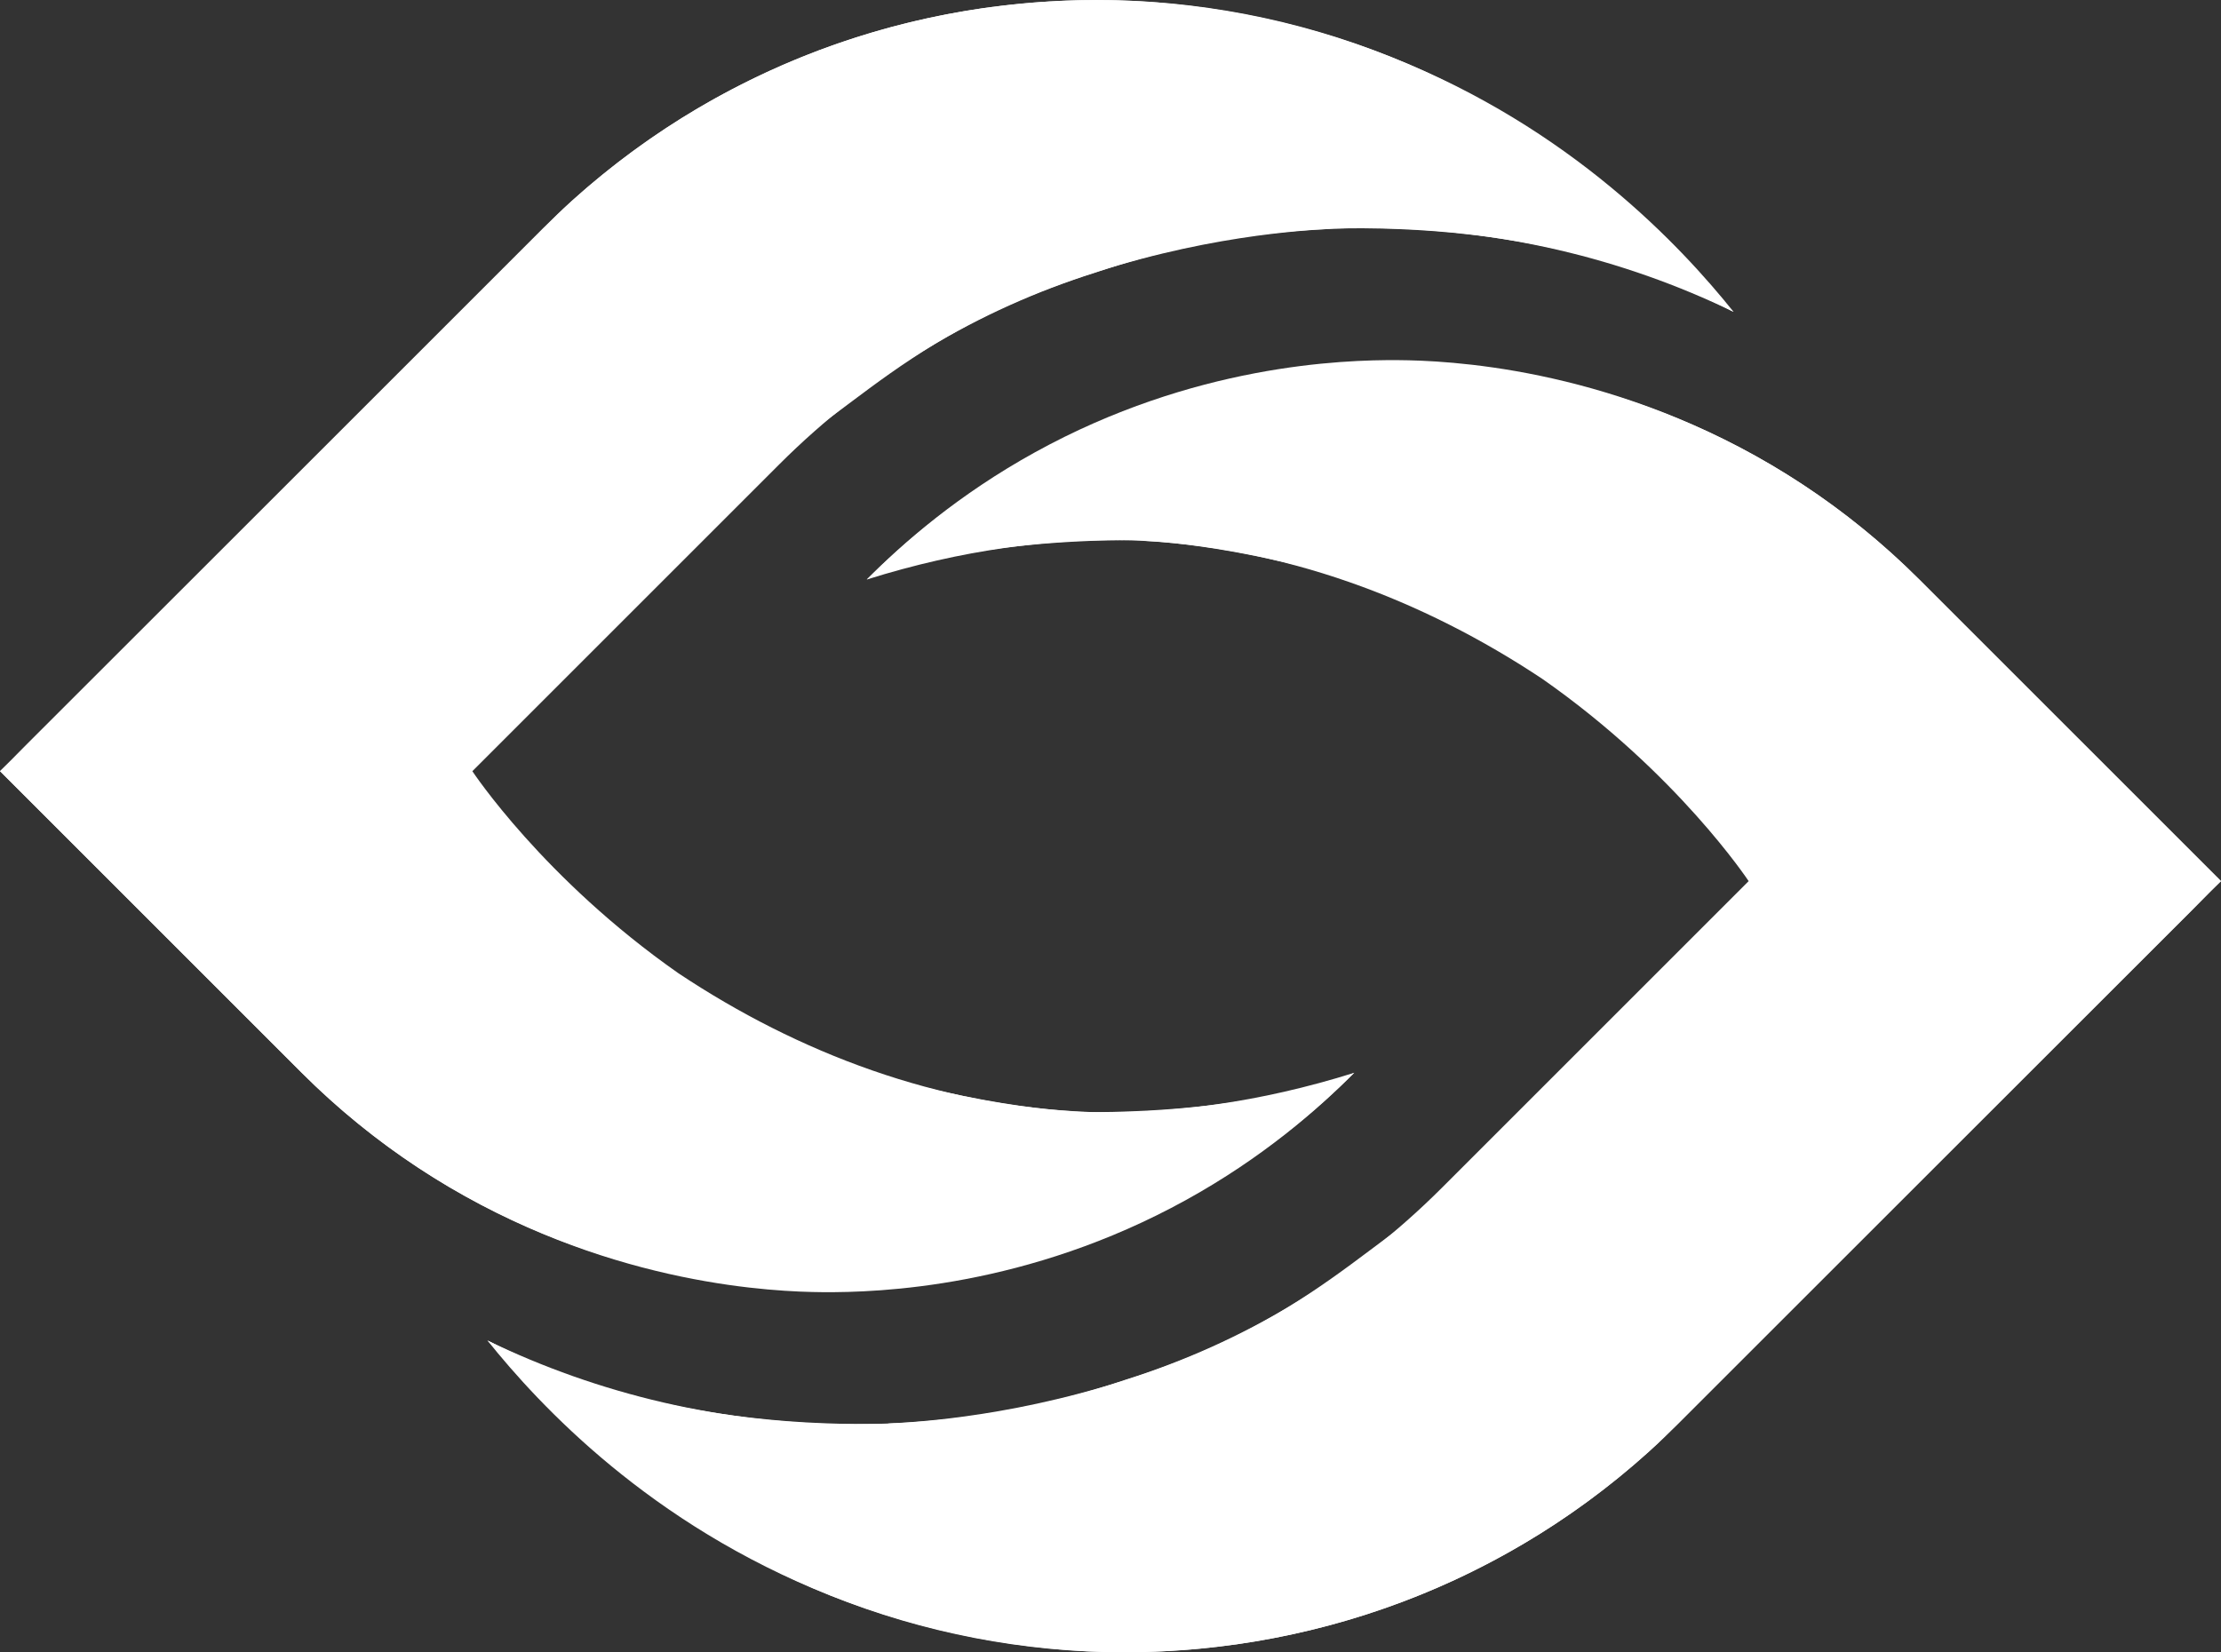 <svg xmlns="http://www.w3.org/2000/svg" xmlns:xlink="http://www.w3.org/1999/xlink" id="Layer_1" x="0px" y="0px" style="enable-background:new 0 0 1000 1000;" xml:space="preserve" viewBox="268.55 327.77 462.9 344.45"><rect x="268.55" y="327.77" width="462.9" height="344.45" fill="#333333" stroke="none"/><style type="text/css">	.st0{fill:#FFFFFF;}</style><g>	<path class="st0" d="M553.37,375.32c27.41,0,53.35,6.27,76.48,17.45l-17.41-17.41c-63.44-63.45-167.27-63.45-230.71,0   L268.55,488.54l62.88,62.88c60.32,60.33,159.04,60.33,219.36,0c-19.9,6.24-38.31,8.58-55.18,8.17c-31.57-1.2-60.7-12.32-85.63-28.9   c-28.16-19.68-42.98-42.15-42.98-42.15l0,0l63.95-63.95h0c19.01-19,41.63-32.31,65.71-39.93   C514.46,378.6,533.53,375.32,553.37,375.32z"></path>	<path class="st0" d="M550.8,551.41c0,0-127.45,63.37-282.24-62.88l62.88,62.88c6.83,6.8,17.02,15.72,30.85,23.89   c34.76,20.53,67.86,21.77,77.67,21.85c11.88,0.1,42.76-1,75.74-19.19C531.68,569.15,543.25,559.03,550.8,551.41z"></path>	<path class="st0" d="M629.85,392.77c-10.93-13.64-33.94-38.32-71.41-53.14c-27.58-10.91-51.25-11.83-61.02-11.85   c-16.38-0.03-42.74,2.37-71.2,16.04c-18.44,8.86-31.78,19.58-40.28,27.48c-39.13,39.08-78.26,78.16-117.38,117.23   C268.55,488.54,454.7,296.42,629.85,392.77z"></path>	<path class="st0" d="M629.85,392.77c0,0-149.82-103.73-361.3,95.77C268.55,488.54,492.07,322.29,629.85,392.77z"></path>	<path class="st0" d="M494.65,559.54c0,0-77.96,0-181.58-81.92l-24.89,23.74C288.18,501.36,400.96,560.99,494.65,559.54z"></path>	<path class="st0" d="M546.44,375.44c-0.01-0.15-19.62,0.09-46.71,5.15c-14.8,2.77-27.82,6.23-40.76,10.26   c-43.24,13.48-83.48,33.68-92.99,38.51c-26.71,13.57-60.39,32.71-97.43,59.18c7.35,3.95,14.7,7.89,22.05,11.84   c49.24-22.83,81.58-41.54,102.59-54.94c16.26-10.37,33.38-19.47,48.86-30.96c9.89-7.34,21.08-16.41,39.13-24.14   c1.87-0.8,9.52-4.08,20.46-7.27C526.98,375.67,546.46,375.59,546.44,375.44z"></path>	<path class="st0" d="M550.8,551.41c0,0-94.33,41.75-282.24-62.88C268.55,488.54,406.98,611.98,550.8,551.41z"></path>	<g>		<path class="st0" d="M446.63,624.68c-27.41,0-53.35-6.27-76.48-17.45l17.41,17.41c63.44,63.45,167.27,63.45,230.71,0    l113.18-113.18l-62.88-62.88c-60.32-60.33-159.04-60.33-219.36,0c19.9-6.24,38.31-8.58,55.18-8.17    c31.57,1.2,60.7,12.32,85.63,28.9c28.16,19.68,42.98,42.15,42.98,42.15l0,0l-63.95,63.95h0c-19.01,19-41.63,32.31-65.71,39.93    C485.54,621.4,466.47,624.68,446.63,624.68z"></path>		<path class="st0" d="M449.2,448.59c0,0,127.45-63.37,282.24,62.87l-62.88-62.87c-6.83-6.8-17.02-15.72-30.85-23.89    c-34.76-20.53-67.86-21.77-77.67-21.85c-11.88-0.1-42.76,1-75.74,19.19C468.32,430.85,456.75,440.97,449.2,448.59z"></path>		<path class="st0" d="M370.15,607.23c10.93,13.64,33.94,38.32,71.41,53.14c27.58,10.91,51.25,11.83,61.02,11.85    c16.38,0.03,42.74-2.37,71.2-16.04c18.44-8.86,31.78-19.58,40.28-27.48c39.13-39.08,78.26-78.16,117.38-117.23    C731.45,511.46,545.3,703.58,370.15,607.23z"></path>		<path class="st0" d="M370.15,607.23c0,0,149.82,103.73,361.3-95.77C731.45,511.46,507.93,677.71,370.15,607.23z"></path>		<path class="st0" d="M505.35,440.46c0,0,77.41,0,180.32,81.35l24.72-23.57C710.39,498.23,598.39,439.02,505.35,440.46z"></path>		<path class="st0" d="M453.56,624.56c0.01,0.15,19.62-0.09,46.71-5.15c14.8-2.77,27.82-6.23,40.76-10.26    c43.24-13.48,83.48-33.68,92.99-38.51c26.71-13.57,60.39-32.71,97.43-59.18c-7.35-3.95-14.7-7.89-22.05-11.84    c-49.24,22.83-81.58,41.54-102.59,54.94c-16.26,10.37-33.38,19.47-48.86,30.96c-9.89,7.34-21.08,16.41-39.13,24.14    c-1.87,0.8-9.52,4.08-20.46,7.27C473.02,624.33,453.54,624.41,453.56,624.56z"></path>		<path class="st0" d="M449.2,448.59c0,0,94.33-41.75,282.24,62.88C731.45,511.46,593.02,388.02,449.2,448.59z"></path>	</g></g></svg>